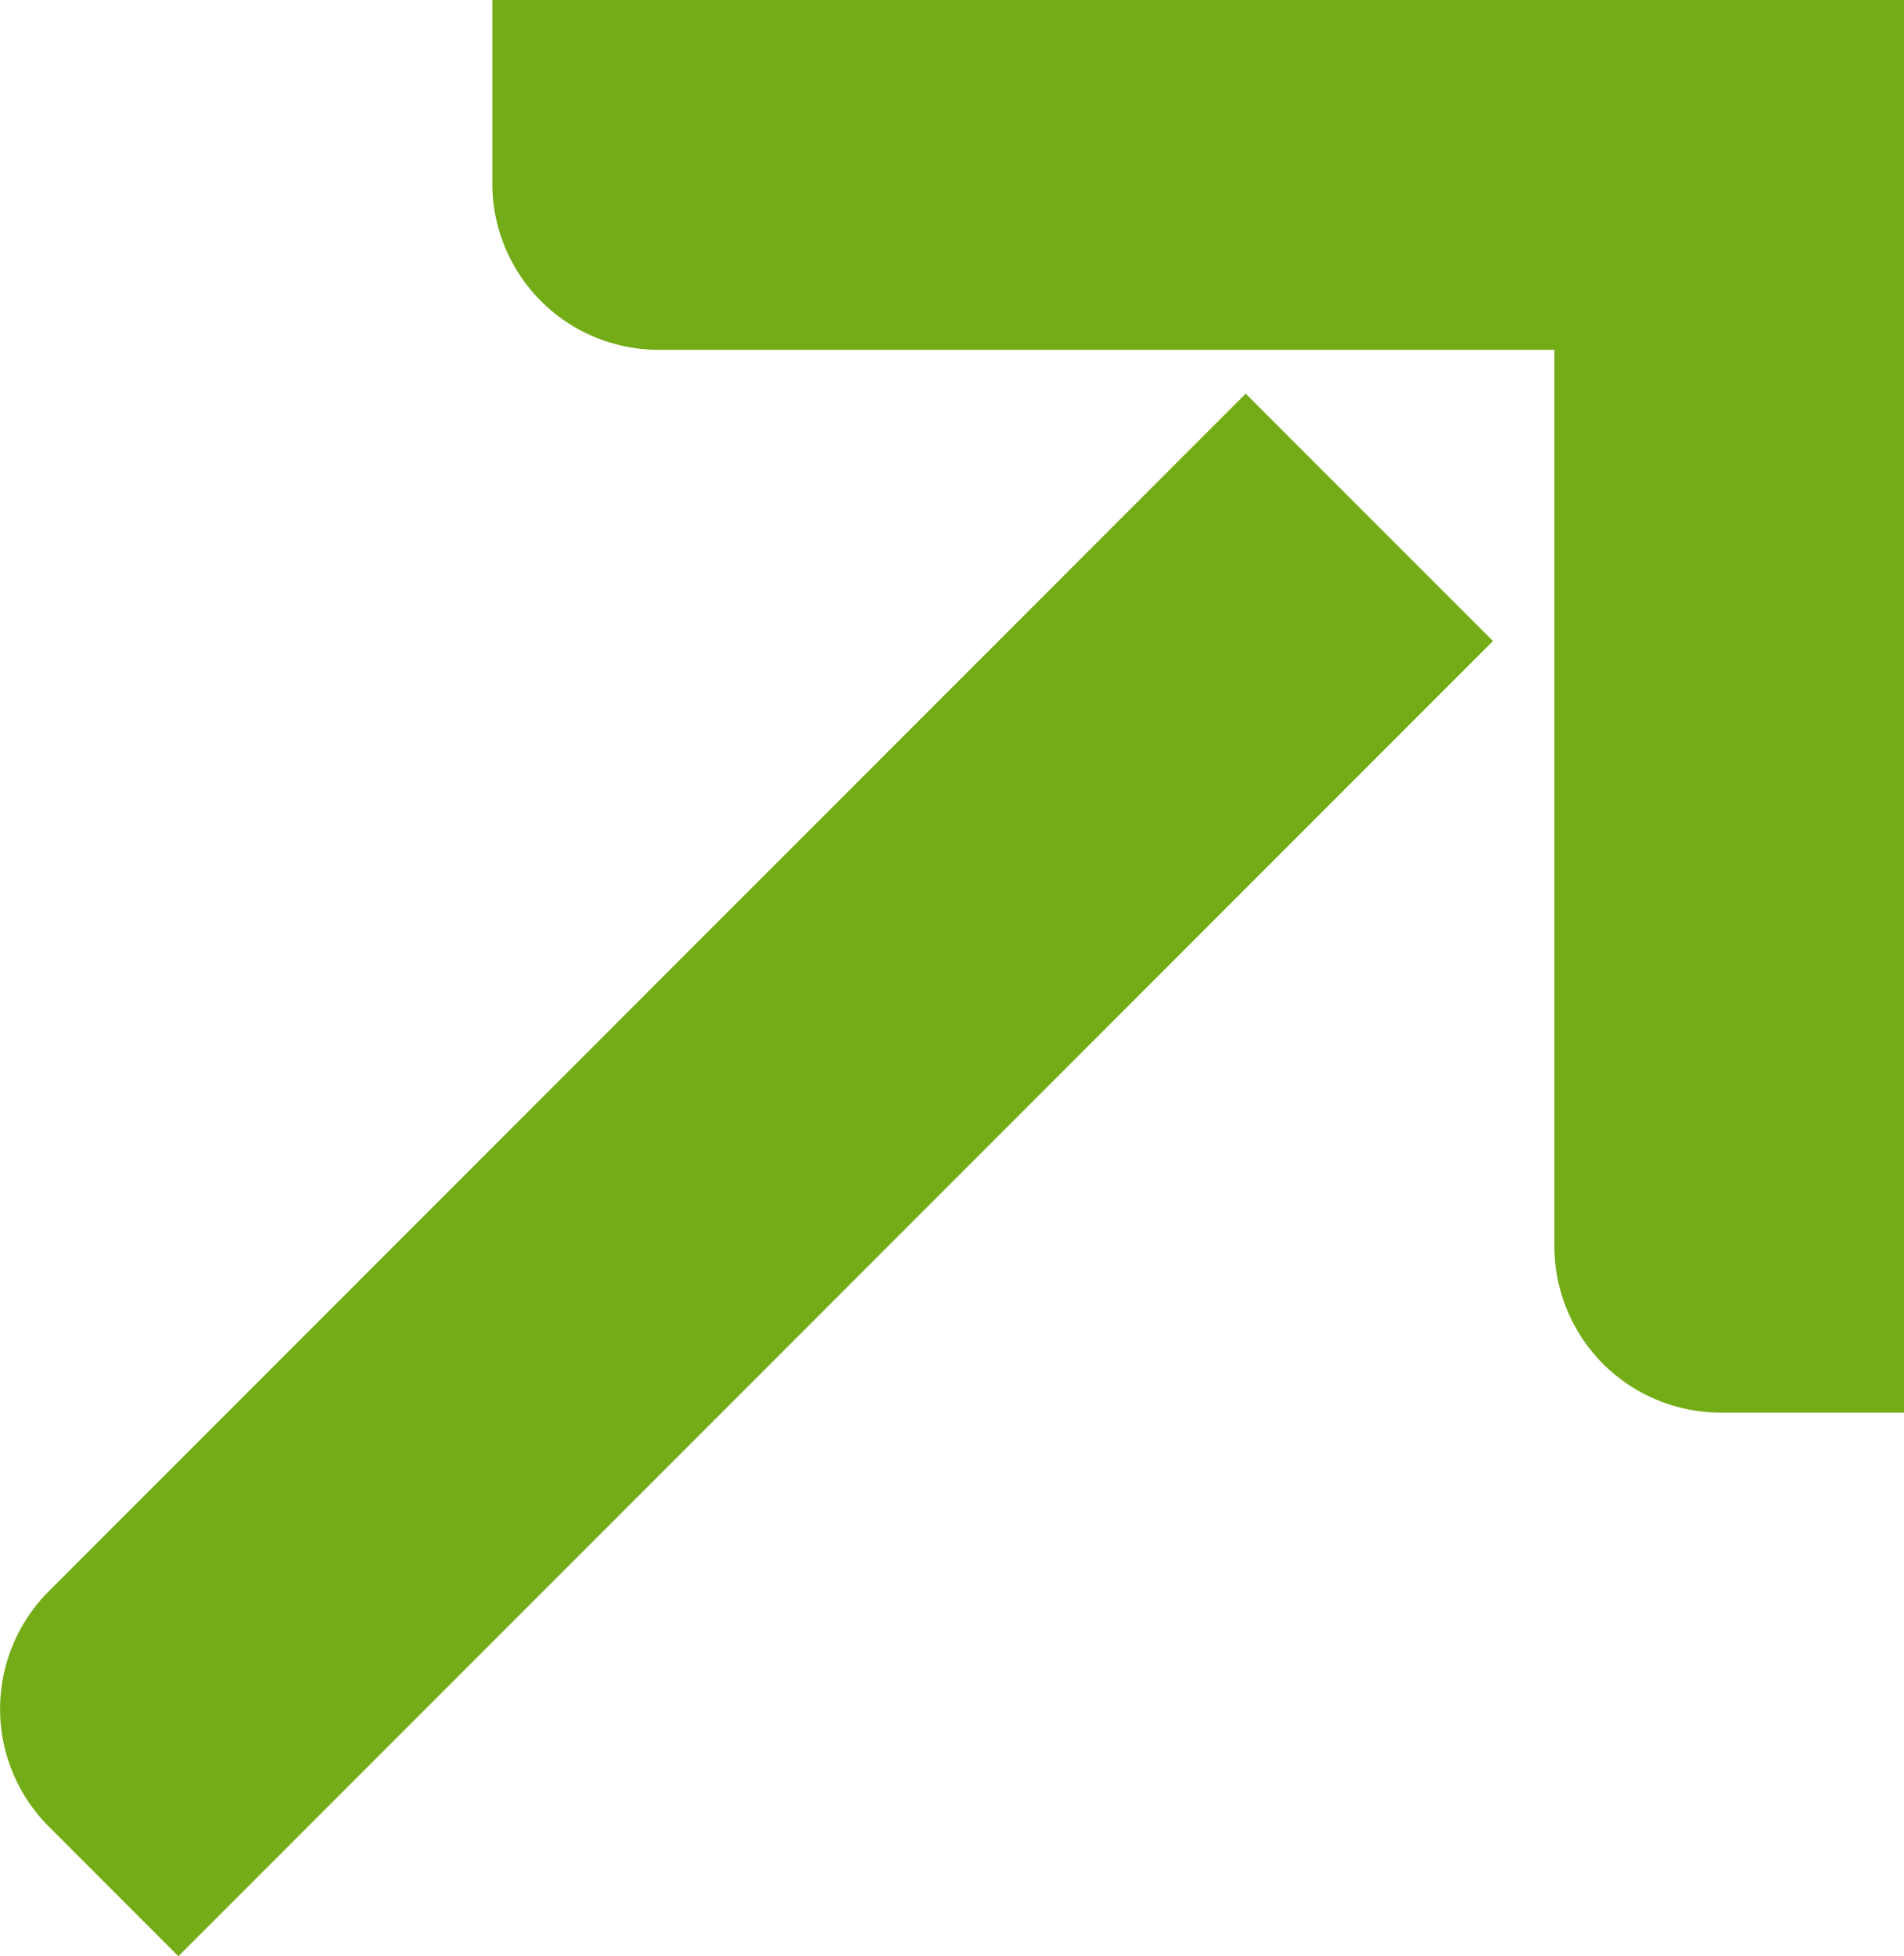 <svg id="Group_55" data-name="Group 55" xmlns="http://www.w3.org/2000/svg" xmlns:xlink="http://www.w3.org/1999/xlink" width="33.328" height="34.225" viewBox="0 0 33.328 34.225">
  <defs>
    <clipPath id="clip-path">
      <rect id="Rectangle_26" data-name="Rectangle 26" width="33.328" height="34.225" fill="#74ac18"/>
    </clipPath>
  </defs>
  <g id="Group_8" data-name="Group 8" transform="translate(0 0)" clip-path="url(#clip-path)">
    <path id="Path_8" data-name="Path 8" d="M45.044,0V24.714H41.833a2.909,2.909,0,0,1-2.909-2.909V0Z" transform="translate(-11.715 0)" fill="#74ac18"/>
    <path id="Path_9" data-name="Path 9" d="M37.036,6.12h-21.8a2.909,2.909,0,0,1-2.909-2.909V0H37.036Z" transform="translate(-3.709 0)" fill="#74ac18"/>
    <path id="Path_10" data-name="Path 10" d="M26.133,14.18,3.123,37.19l-2.27-2.27a2.91,2.91,0,0,1,0-4.114L21.805,9.852Z" transform="translate(0 -2.965)" fill="#74ac18"/>
  </g>
</svg>
